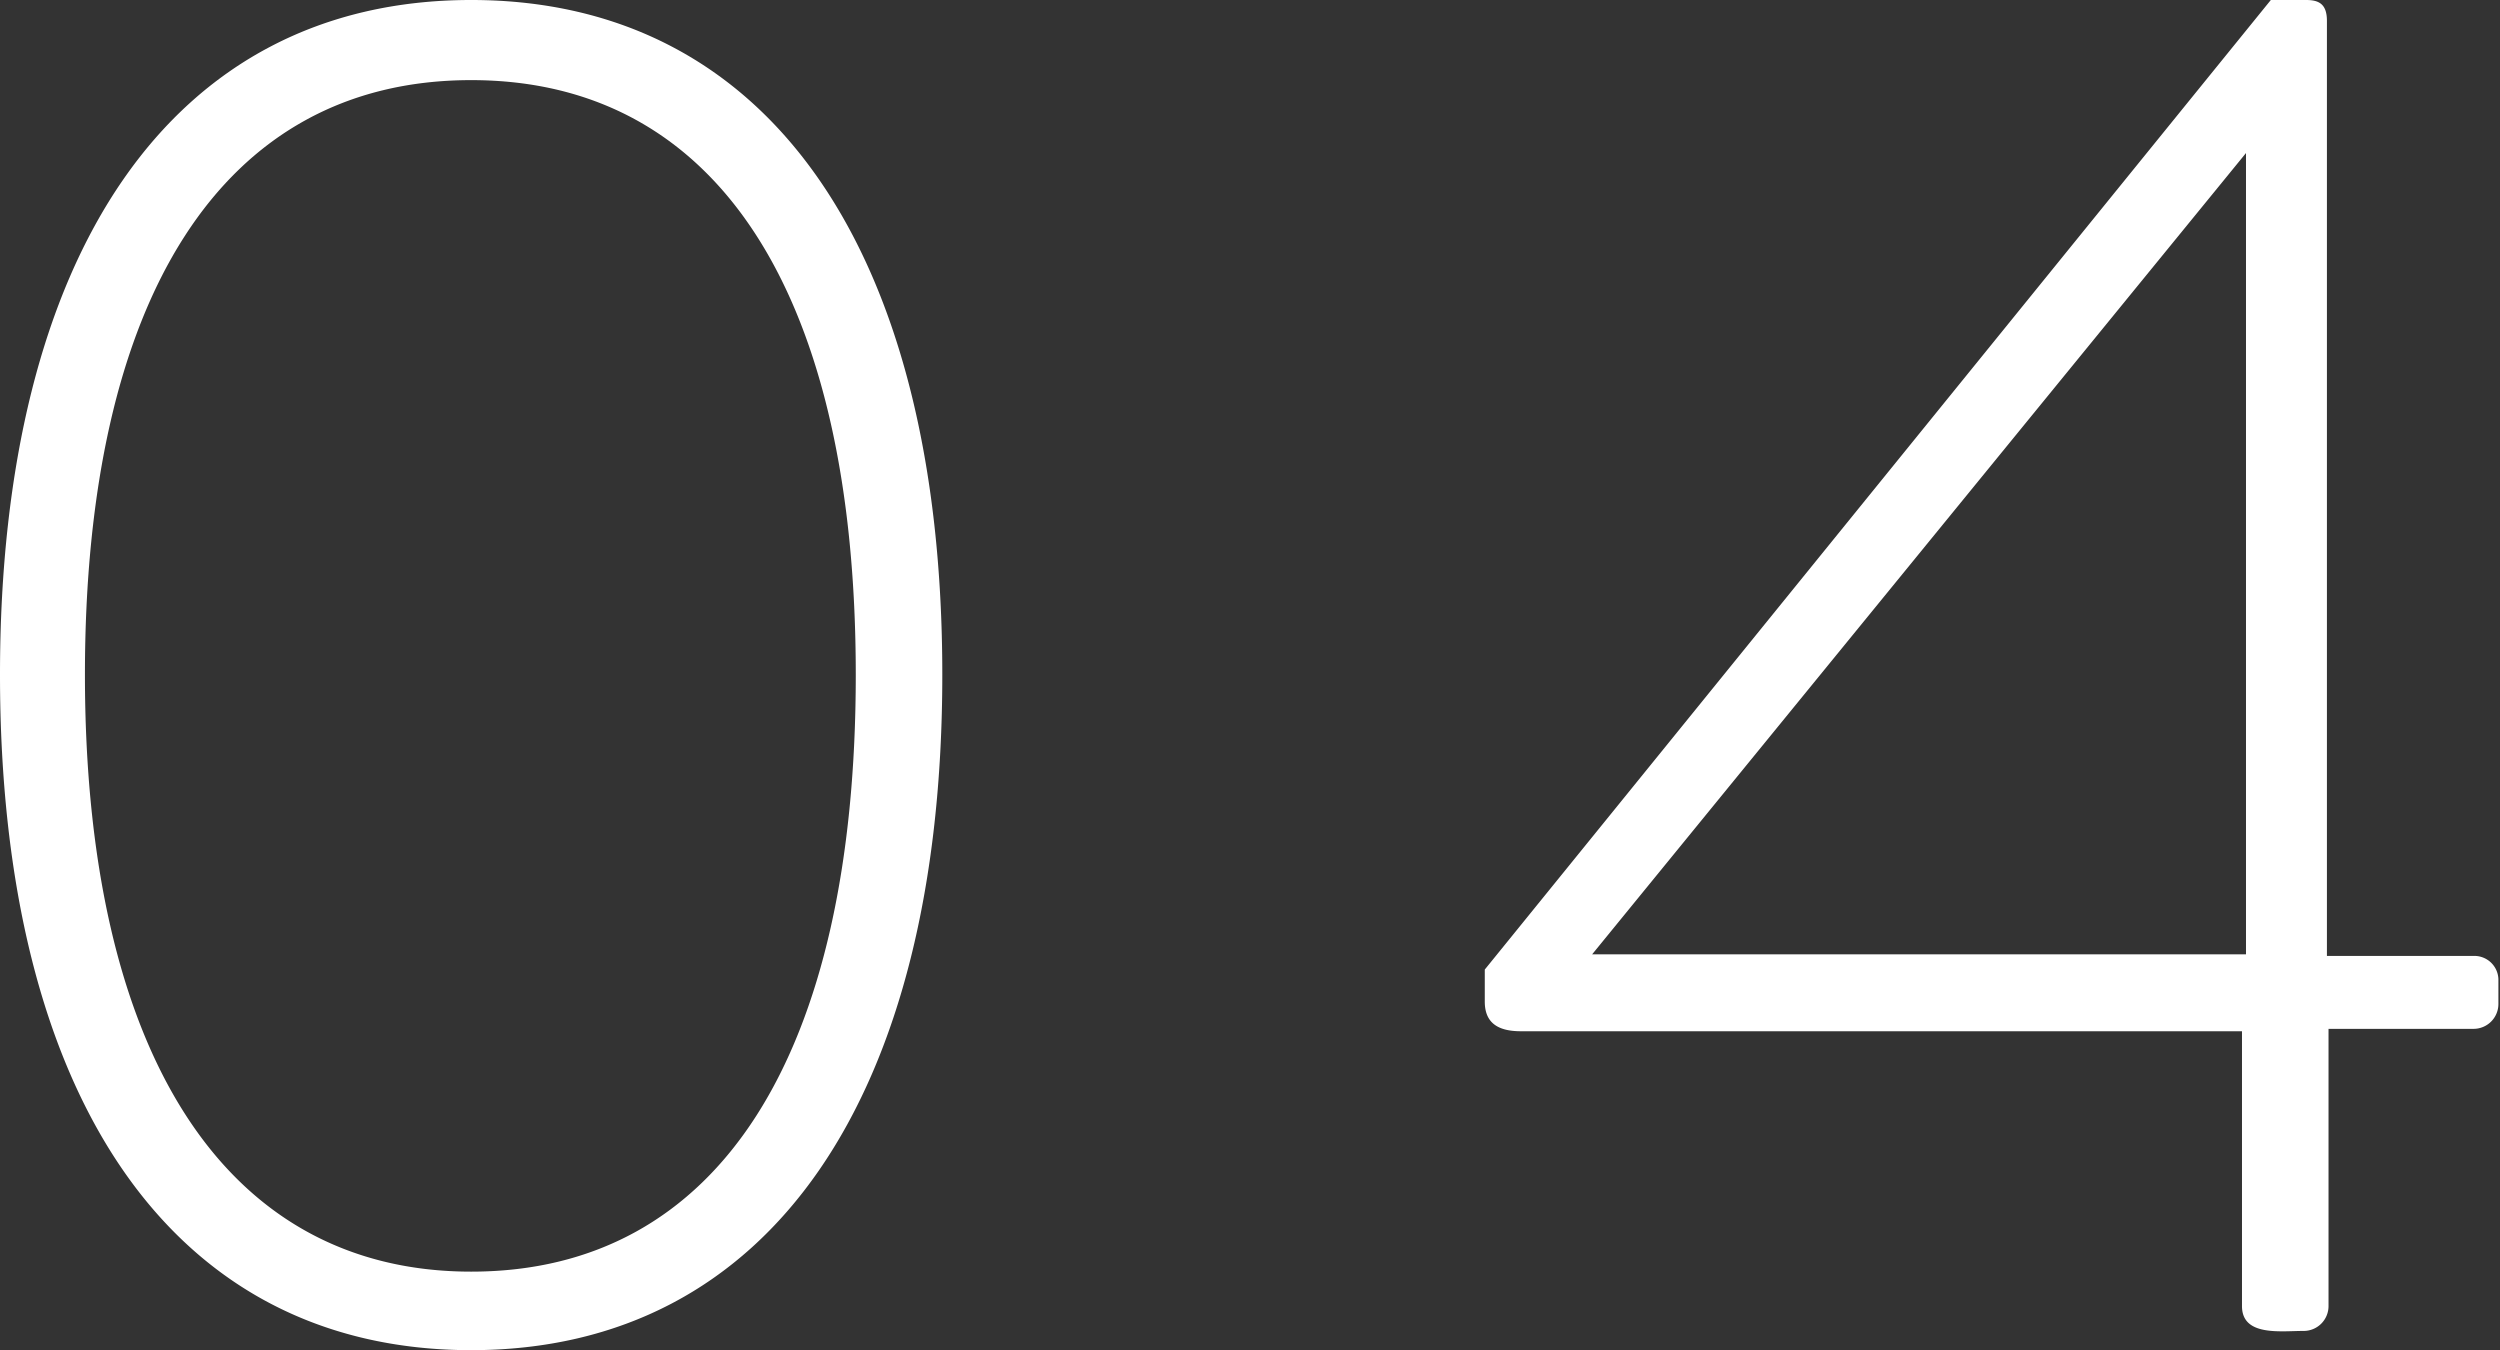 <svg xmlns="http://www.w3.org/2000/svg" viewBox="0 0 31.2 16.85" width="31.2" height="16.85" preserveAspectRatio="xMinYMid"><rect x="0" y="0" width="31.2" height="16.85" fill="#333333" stroke="none"/><defs><style>.a{fill:#fff}</style></defs><path class="a" d="M0 8.42C0 3.17 2.14 0 5.88 0s5.88 3.17 5.88 8.42-2.14 8.43-5.88 8.43S0 13.68 0 8.42Zm10.68 0C10.68 3.74 9 1 5.88 1S1.06 3.74 1.06 8.42s1.72 7.45 4.82 7.45 4.8-2.72 4.8-7.45ZM18.53 12.5v-.4L28.34 0h.44c.16 0 .26.05.26.26v11.67h1.83a.3.3 0 0 1 .31.29v.31a.31.31 0 0 1-.31.31h-1.81v3.46a.31.31 0 0 1-.31.31c-.29 0-.77.07-.77-.31v-3.43h-9c-.28 0-.45-.1-.45-.37Zm9.5-.59v-10l-8.16 10Z"/></svg>
